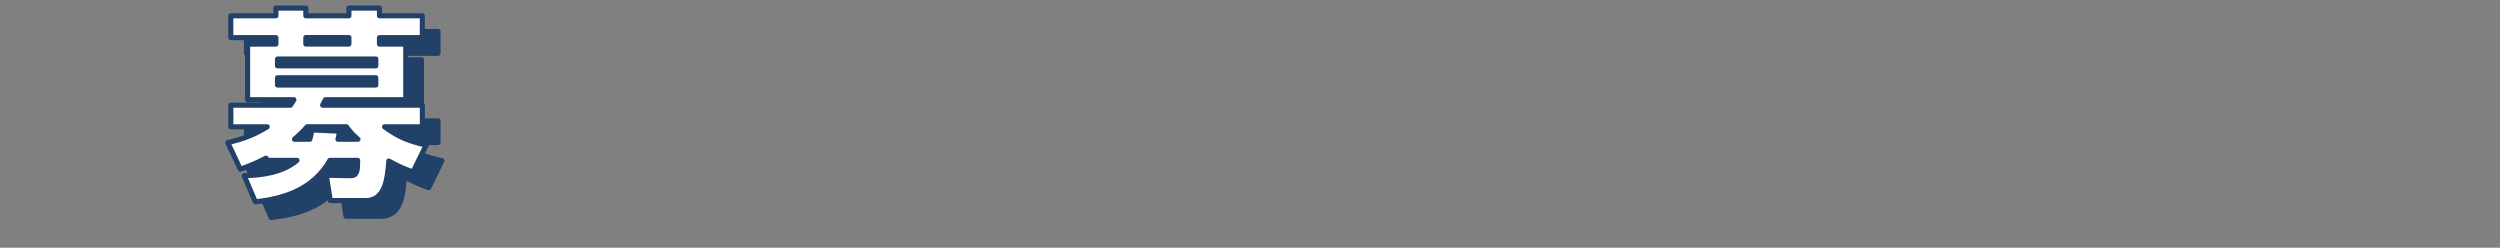 <?xml version="1.0" encoding="UTF-8"?>
<svg id="_テキスト" data-name="テキスト" xmlns="http://www.w3.org/2000/svg" version="1.1" viewBox="0 0 911.56 90.34">
  <rect x="0" y="0" width="911.56" height="90.34" fill="#808080" stroke="none"/>
  <!-- Generator: Adobe Illustrator 29.7.1, SVG Export Plug-In . SVG Version: 2.1.1 Build 8)  -->
  <defs>
    <style>
      .st0 {
        fill: #214169;
      }

      .st0, .st1 {
        stroke: #214169;
        stroke-linecap: round;
        stroke-linejoin: round;
        stroke-width: 1.86px;
      }

      .st1 {
        fill: #fff;
      }
    </style>
  </defs>
  <path class="st0" d="M138.84,78.85h-12.68l-1.47-9.22,8.7.15c2.51.07,2.73-1.55,2.73-5.6h-10.1c-5.83,10.25-16,13.94-27.21,15.12l-4.06-9.51c6.49-.15,14.16-1.18,19.25-5.6h-11.28v-.81c-3.24,1.7-5.97,2.8-9.37,4.06l-4.57-9.73c5.38-1.25,9.66-2.8,14.38-5.75h-13.27v-7.89h21.75c.44-.66.81-1.33,1.25-1.99h-16.89v-20.28h10.32v-2.36h-16.45v-7.96h16.45v-2.8h10.91v2.8h15.71v-2.8h11.14v2.8h15.63v7.96h-15.63v2.36h9.59v20.28h-29.28c-.37.66-.74,1.33-1.03,1.99h36.36v7.89h-13.79c5.16,3.76,9,5.31,15.19,6.64l-4.79,9.81c-3.47-1.18-5.6-2.21-8.85-3.98-.52,6.86-1.33,14.45-8.63,14.45ZM106.91,27.23v2.51h35.84v-2.51h-35.84ZM106.91,34.09v2.65h35.84v-2.65h-35.84ZM132.06,51.94h-14.31c-1.55,1.77-2.88,3.02-4.65,4.57h5.6c.37-1.25.52-2.06.74-3.39l10.1.44c-.15,1.03-.29,1.99-.59,2.95h7.3c-1.84-1.62-2.8-2.58-4.2-4.57ZM132.94,19.41h-15.71v2.36h15.71v-2.36Z"/>
  <path class="st1" d="M133.12,73.13h-12.68l-1.47-9.22,8.7.15c2.51.07,2.73-1.55,2.73-5.6h-10.1c-5.83,10.25-16,13.94-27.21,15.12l-4.06-9.51c6.49-.15,14.16-1.18,19.25-5.6h-11.28v-.81c-3.24,1.7-5.97,2.8-9.37,4.06l-4.57-9.73c5.38-1.25,9.66-2.8,14.38-5.75h-13.27v-7.89h21.75c.44-.66.81-1.33,1.25-1.99h-16.89v-20.28h10.32v-2.36h-16.45v-7.96h16.45v-2.8h10.91v2.8h15.71v-2.8h11.14v2.8h15.63v7.96h-15.63v2.36h9.59v20.28h-29.28c-.37.66-.74,1.33-1.03,1.99h36.36v7.89h-13.79c5.16,3.76,9,5.31,15.19,6.64l-4.79,9.81c-3.47-1.18-5.6-2.21-8.85-3.98-.52,6.86-1.33,14.45-8.63,14.45ZM101.19,21.51v2.51h35.84v-2.51h-35.84ZM101.19,28.36v2.65h35.84v-2.65h-35.84ZM126.33,46.21h-14.31c-1.55,1.77-2.88,3.02-4.65,4.57h5.6c.37-1.25.52-2.06.74-3.39l10.1.44c-.15,1.03-.29,1.99-.59,2.95h7.3c-1.84-1.62-2.8-2.58-4.2-4.57ZM127.22,13.69h-15.71v2.36h15.71v-2.36Z"/>
</svg>